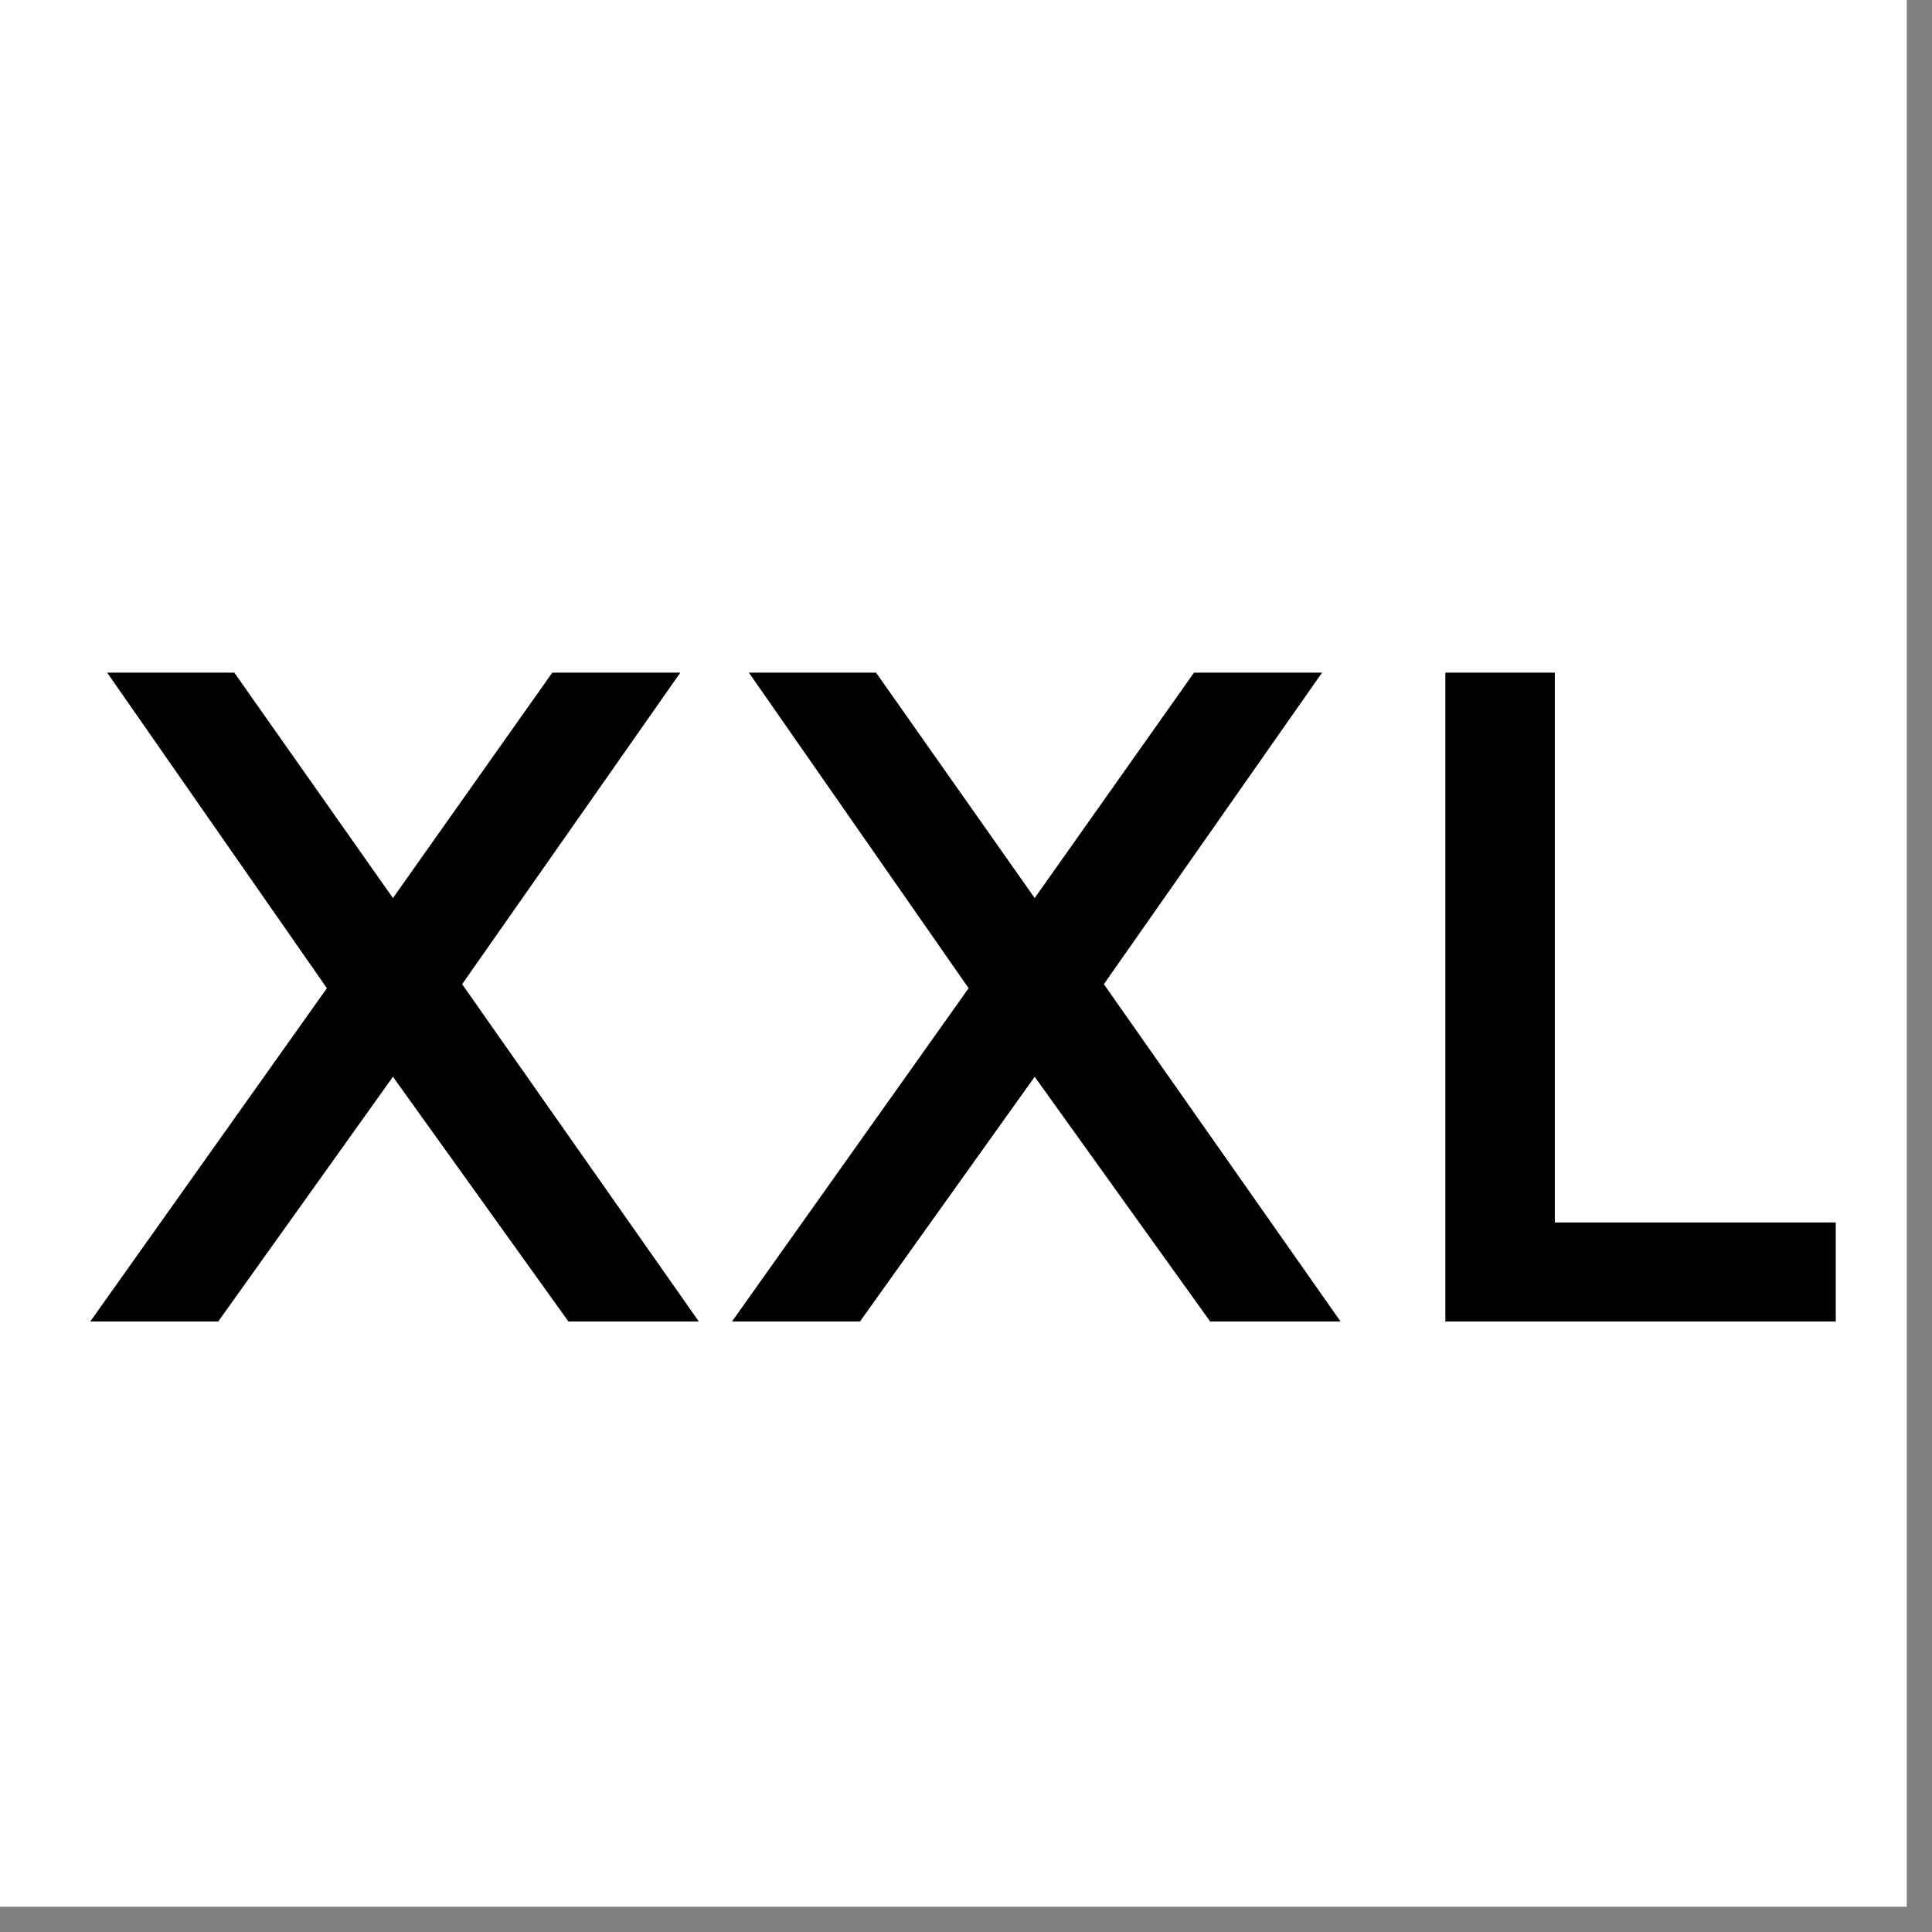 <?xml version="1.0" encoding="UTF-8"?><svg xmlns="http://www.w3.org/2000/svg" xmlns:xlink="http://www.w3.org/1999/xlink" contentScriptType="text/ecmascript" width="37.5" zoomAndPan="magnify" contentStyleType="text/css" viewBox="0 0 37.5 37.5" height="37.5" preserveAspectRatio="xMidYMid meet" version="1.0"><rect x="0" y="0" width="37.5" height="37.5" fill="#808080" stroke="none"/><defs><g><g id="glyph-0-0"/><g id="glyph-0-1"><path d="M 7.484 -6.547 L 12.078 0 L 9.547 0 L 6.141 -4.75 L 2.75 0 L 0.266 0 L 4.859 -6.469 L 0.594 -12.594 L 3.062 -12.594 L 6.141 -8.219 L 9.234 -12.594 L 11.719 -12.594 Z M 7.484 -6.547 "/></g><g id="glyph-0-2"><path d="M 3.781 -1.922 L 9.234 -1.922 L 9.234 0 L 1.656 0 L 1.656 -12.594 L 3.781 -12.594 Z M 3.781 -1.922 "/></g></g><clipPath id="clip-0"><path d="M 0 0 L 37.008 0 L 37.008 37.008 L 0 37.008 Z M 0 0 " clip-rule="nonzero"/></clipPath></defs><g clip-path="url(#clip-0)"><path fill="rgb(100%, 100%, 100%)" d="M 0 0 L 37.5 0 L 37.5 37.5 L 0 37.5 Z M 0 0 " fill-opacity="1" fill-rule="nonzero"/><path fill="rgb(100%, 100%, 100%)" d="M 0 0 L 37.5 0 L 37.5 37.5 L 0 37.5 Z M 0 0 " fill-opacity="1" fill-rule="nonzero"/></g><g fill="rgb(0%, 0%, 0%)" fill-opacity="1"><use x="1.486" y="25.65" xmlns:xlink="http://www.w3.org/1999/xlink" xlink:href="#glyph-0-1" xlink:type="simple" xlink:actuate="onLoad" xlink:show="embed"/></g><g fill="rgb(0%, 0%, 0%)" fill-opacity="1"><use x="13.942" y="25.65" xmlns:xlink="http://www.w3.org/1999/xlink" xlink:href="#glyph-0-1" xlink:type="simple" xlink:actuate="onLoad" xlink:show="embed"/></g><g fill="rgb(0%, 0%, 0%)" fill-opacity="1"><use x="26.398" y="25.65" xmlns:xlink="http://www.w3.org/1999/xlink" xlink:href="#glyph-0-2" xlink:type="simple" xlink:actuate="onLoad" xlink:show="embed"/></g></svg>